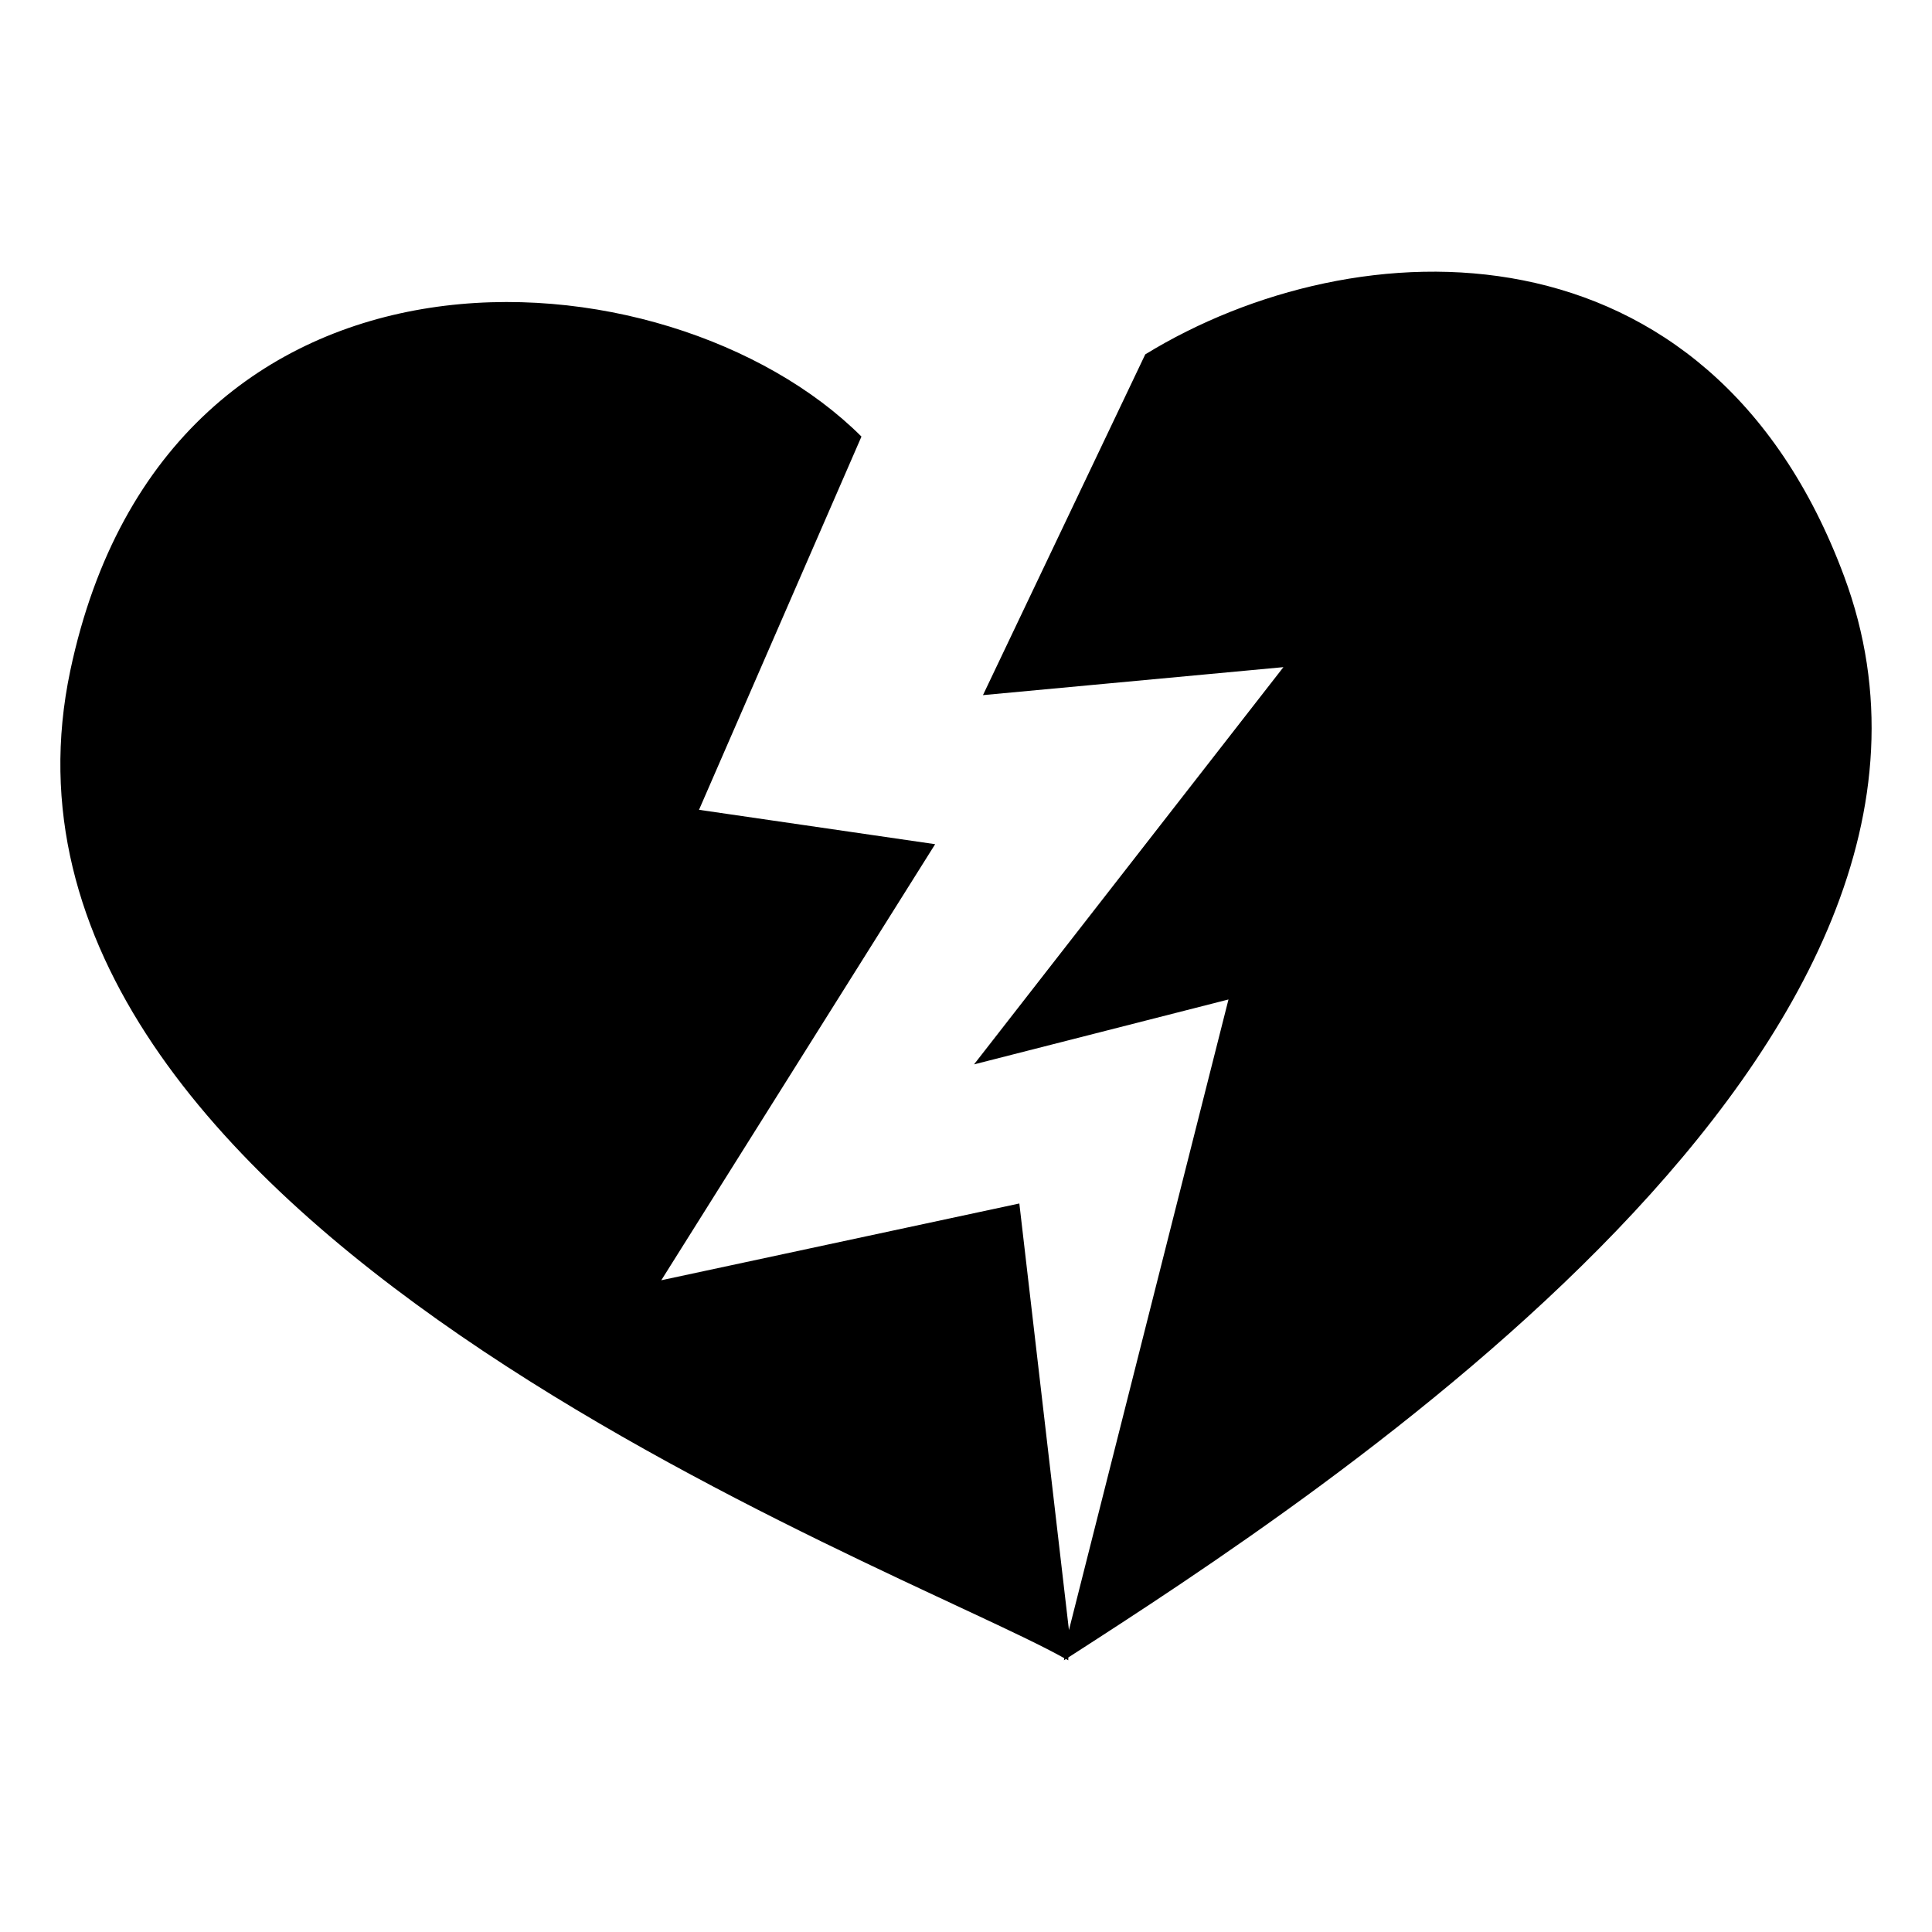 <?xml version="1.0" encoding="utf-8"?><!-- Скачано с сайта svg4.ru / Downloaded from svg4.ru -->
<svg width="800px" height="800px" viewBox="0 0 64 64" xmlns="http://www.w3.org/2000/svg" xmlns:xlink="http://www.w3.org/1999/xlink" aria-hidden="true" role="img" class="iconify iconify--emojione-monotone" preserveAspectRatio="xMidYMid meet"><path d="M61.088 19.088c-4.482-12.049-16.152-11.637-23.15-7.349l-5.376 11.288l9.953-.927l-10.249 13.159l8.429-2.15l-5.285 20.89l-1.643-14.132l-11.861 2.543l9.072-14.445l-7.822-1.139l5.381-12.364c-6.404-6.39-22.973-7.569-26.209 7.755c-3.854 18.253 27.348 29.586 32.927 32.712l-.011.071l.066-.043c.023.014.055.03.078.043l.002-.095c8.434-5.432 31.45-20.359 25.698-35.817" fill="#000000"></path></svg>